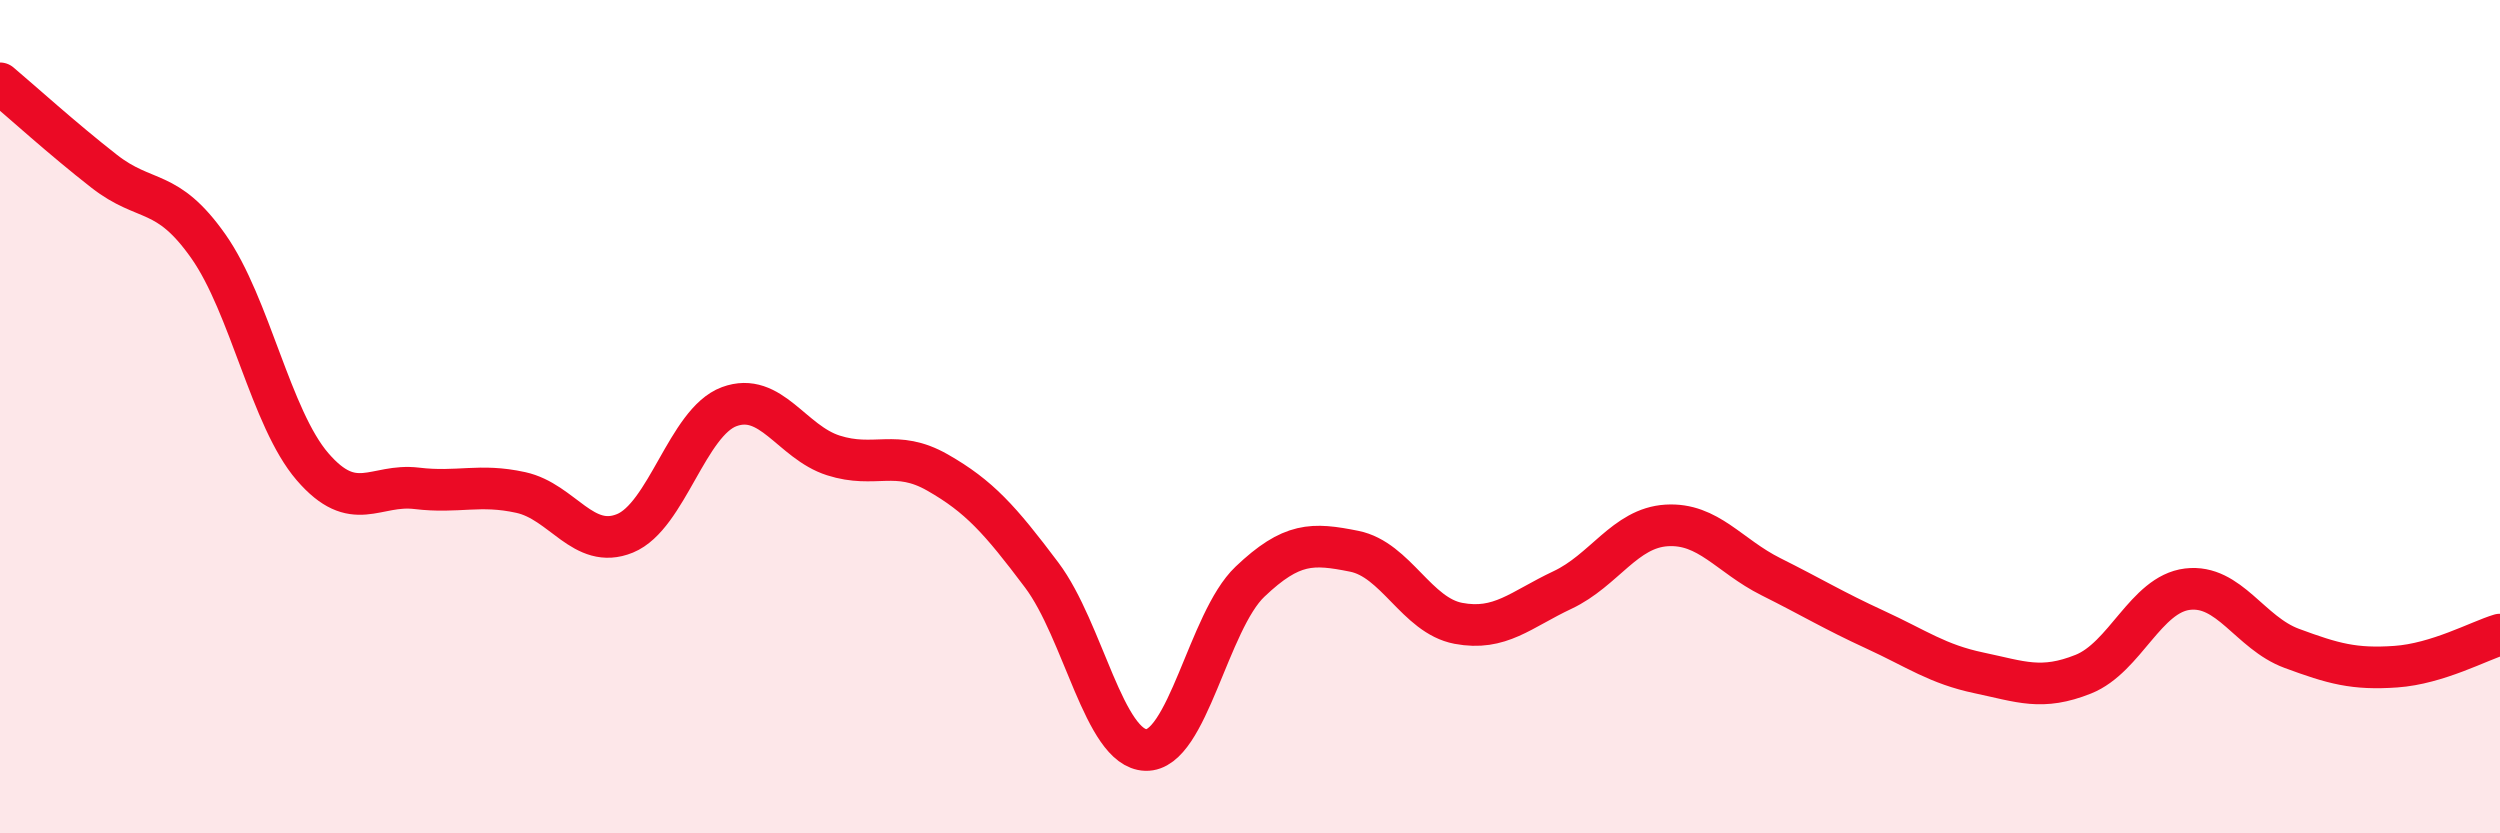 
    <svg width="60" height="20" viewBox="0 0 60 20" xmlns="http://www.w3.org/2000/svg">
      <path
        d="M 0,2 C 0.5,2.42 1.5,3.33 2.5,4.11 C 3.5,4.89 4,4.49 5,5.91 C 6,7.33 6.5,10.04 7.5,11.2 C 8.5,12.36 9,11.6 10,11.72 C 11,11.84 11.5,11.6 12.5,11.82 C 13.5,12.04 14,13.21 15,12.8 C 16,12.39 16.5,10.13 17.5,9.76 C 18.5,9.39 19,10.61 20,10.93 C 21,11.25 21.5,10.77 22.5,11.34 C 23.5,11.91 24,12.47 25,13.8 C 26,15.13 26.5,17.97 27.5,18 C 28.5,18.03 29,14.91 30,13.96 C 31,13.01 31.5,13.03 32.5,13.23 C 33.5,13.43 34,14.77 35,14.96 C 36,15.15 36.5,14.63 37.5,14.16 C 38.5,13.69 39,12.67 40,12.61 C 41,12.55 41.5,13.34 42.5,13.84 C 43.5,14.34 44,14.65 45,15.11 C 46,15.57 46.5,15.94 47.5,16.15 C 48.5,16.36 49,16.58 50,16.18 C 51,15.78 51.5,14.26 52.5,14.14 C 53.5,14.02 54,15.19 55,15.56 C 56,15.93 56.5,16.07 57.5,16 C 58.5,15.93 59.5,15.38 60,15.23L60 20L0 20Z"
        fill="#EB0A25"
        opacity="0.1"
        stroke-linecap="round"
        stroke-linejoin="round"
      />
      <path
        d="M 0,2 C 0.5,2.42 1.5,3.33 2.5,4.11 C 3.5,4.89 4,4.49 5,5.91 C 6,7.33 6.5,10.04 7.5,11.2 C 8.5,12.36 9,11.6 10,11.72 C 11,11.84 11.5,11.6 12.5,11.82 C 13.5,12.04 14,13.21 15,12.8 C 16,12.39 16.5,10.13 17.5,9.76 C 18.5,9.39 19,10.61 20,10.93 C 21,11.25 21.5,10.77 22.5,11.34 C 23.5,11.91 24,12.47 25,13.8 C 26,15.13 26.5,17.97 27.5,18 C 28.5,18.03 29,14.91 30,13.96 C 31,13.01 31.5,13.03 32.5,13.23 C 33.5,13.43 34,14.77 35,14.96 C 36,15.15 36.5,14.63 37.5,14.16 C 38.5,13.69 39,12.67 40,12.61 C 41,12.55 41.5,13.34 42.5,13.84 C 43.5,14.34 44,14.65 45,15.11 C 46,15.57 46.5,15.94 47.5,16.15 C 48.5,16.36 49,16.58 50,16.18 C 51,15.78 51.5,14.26 52.5,14.14 C 53.5,14.02 54,15.19 55,15.56 C 56,15.93 56.5,16.07 57.5,16 C 58.5,15.93 59.5,15.38 60,15.23"
        stroke="#EB0A25"
        stroke-width="1"
        fill="none"
        stroke-linecap="round"
        stroke-linejoin="round"
      />
    </svg>
  